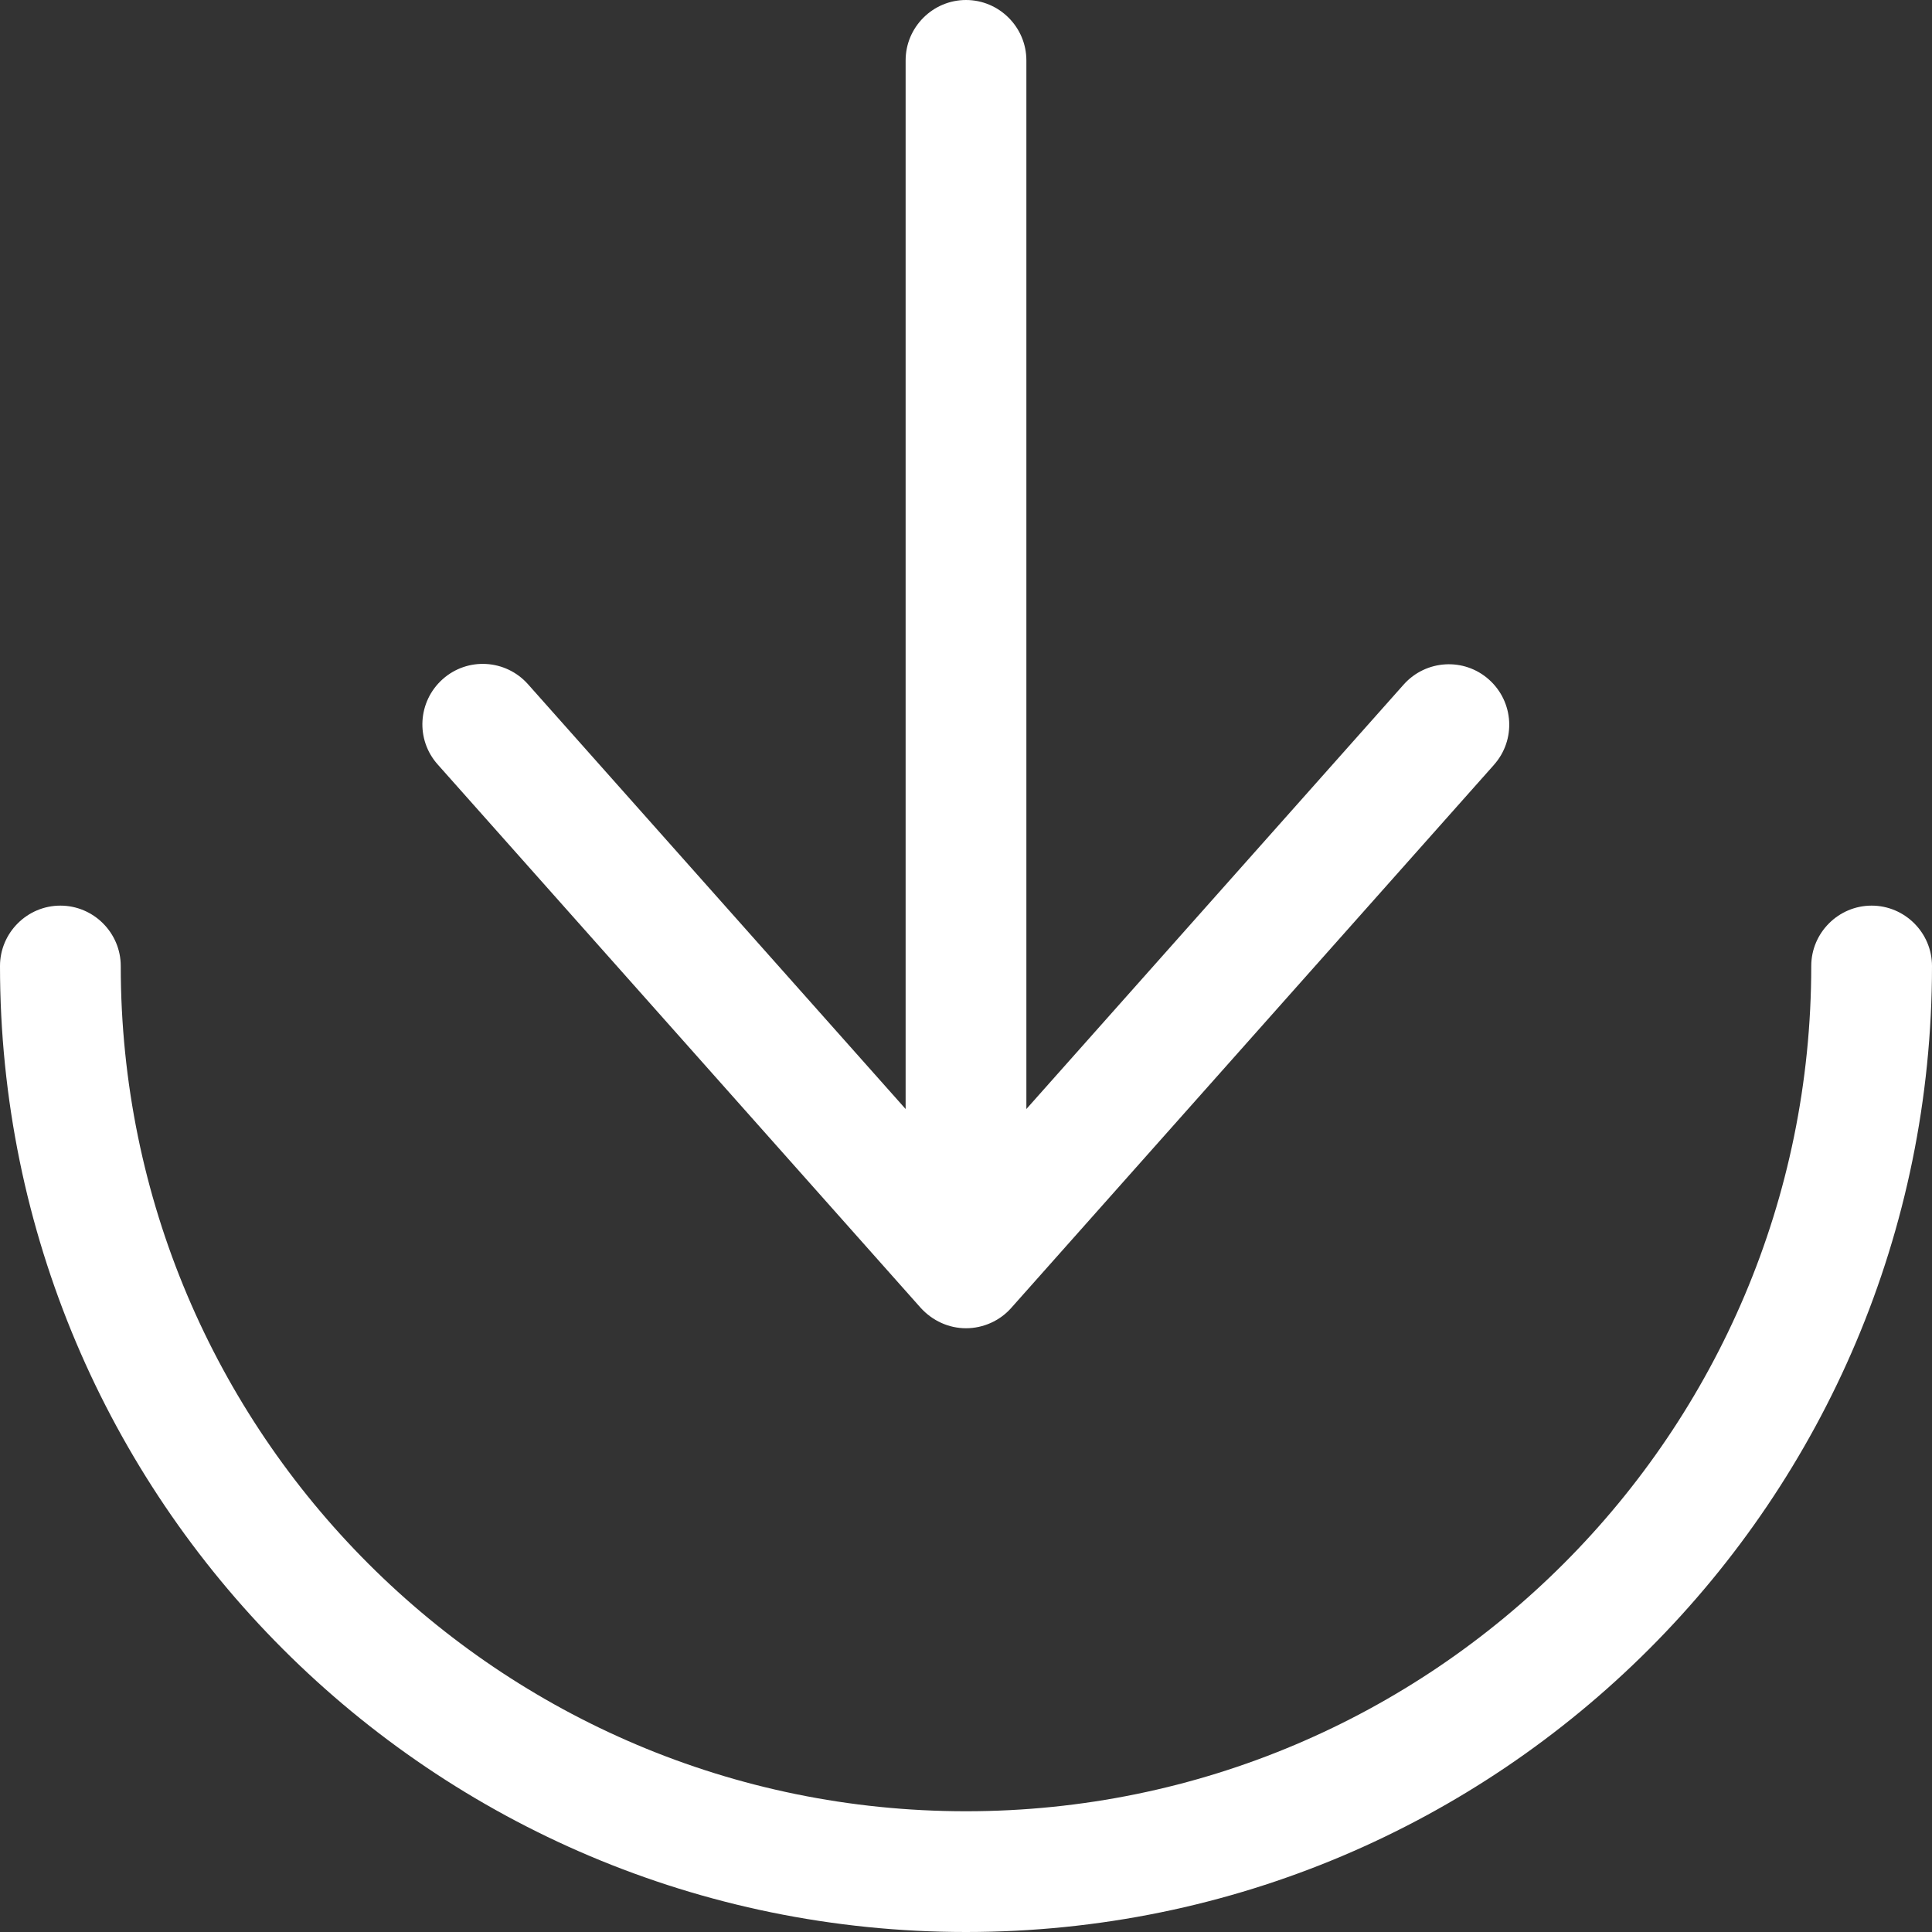 <?xml version="1.0" encoding="UTF-8"?> <svg xmlns="http://www.w3.org/2000/svg" width="512" height="512" viewBox="0 0 512 512" fill="none"><rect x="0" y="0" width="512" height="512" fill="#333333" stroke="none"/><g clip-path="url(#clip0_6262_1026)"><path d="M256 480C379.7 480 480 379.7 480 256C480 247.2 487.2 240 496 240C504.8 240 512 247.2 512 256C512 397.4 397.4 512 256 512C114.6 512 0 397.4 0 256C0 247.2 7.2 240 16 240C24.8 240 32 247.2 32 256C32 379.7 132.3 480 256 480ZM396 202.6L268 346.6C265 350 260.6 352 256 352C251.4 352 247.1 350 244 346.6L116 202.6C110.1 196 110.7 185.9 117.3 180C123.9 174.1 134 174.7 139.9 181.3L240 293.9V16C240 7.2 247.2 0 256 0C264.8 0 272 7.2 272 16V293.9L372 181.4C377.9 174.8 388 174.2 394.6 180.1C401.2 186 401.8 196.1 395.9 202.7L396 202.6Z" fill="white"></path></g><defs><clipPath id="clip0_6262_1026"><rect width="512" height="512" fill="white"></rect></clipPath></defs></svg> 
